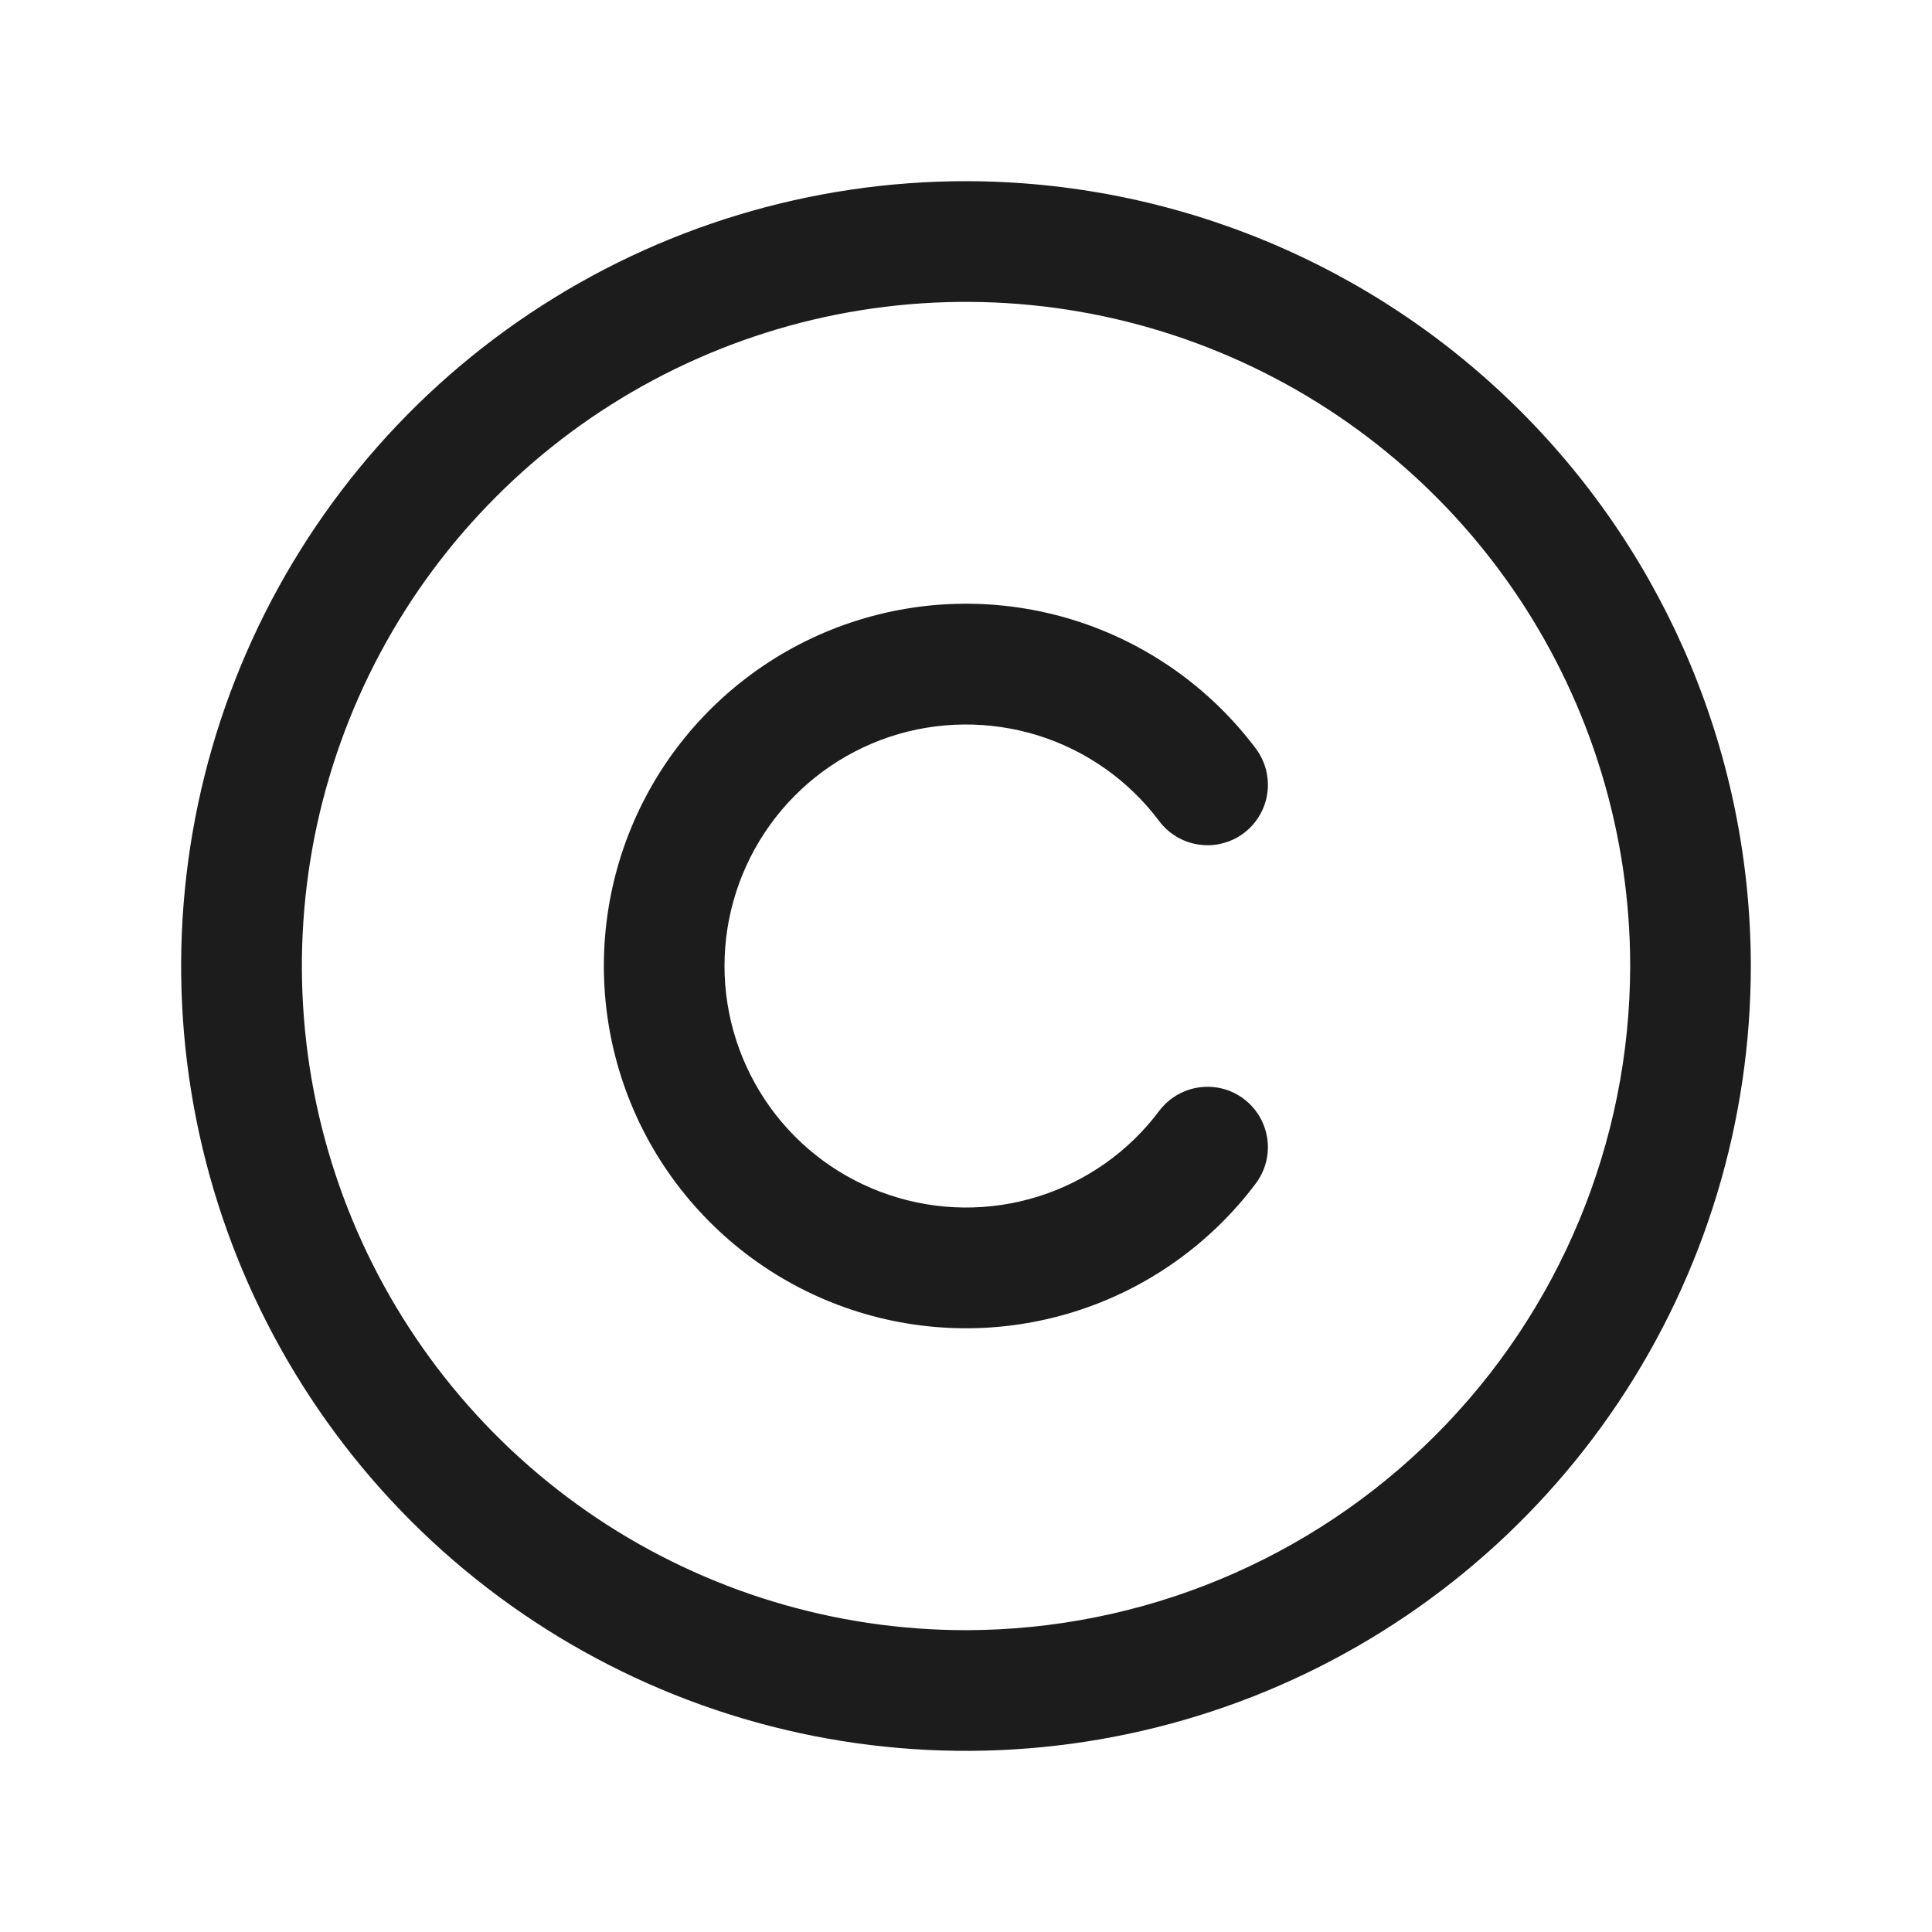 <?xml version="1.0" encoding="UTF-8"?> <svg xmlns="http://www.w3.org/2000/svg" width="18" height="18" viewBox="0 0 18 18" fill="none"><path d="M9 1.688C7.554 1.688 6.14 2.116 4.937 2.92C3.735 3.723 2.798 4.865 2.244 6.202C1.691 7.538 1.546 9.008 1.828 10.427C2.11 11.845 2.807 13.148 3.829 14.171C4.852 15.193 6.155 15.89 7.573 16.172C8.992 16.454 10.462 16.309 11.798 15.756C13.135 15.202 14.277 14.265 15.08 13.063C15.884 11.86 16.312 10.446 16.312 9C16.311 7.061 15.539 5.202 14.168 3.832C12.797 2.461 10.939 1.69 9 1.688ZM9 15.188C7.776 15.188 6.58 14.825 5.562 14.145C4.545 13.465 3.752 12.498 3.284 11.368C2.815 10.237 2.693 8.993 2.931 7.793C3.17 6.593 3.759 5.49 4.625 4.625C5.49 3.759 6.593 3.17 7.793 2.931C8.993 2.693 10.237 2.815 11.368 3.284C12.498 3.752 13.465 4.545 14.145 5.562C14.825 6.58 15.188 7.776 15.188 9C15.186 10.64 14.533 12.213 13.373 13.373C12.213 14.533 10.64 15.186 9 15.188ZM6.75 9C6.75 9.472 6.899 9.932 7.175 10.316C7.451 10.699 7.84 10.985 8.288 11.134C8.736 11.284 9.22 11.289 9.671 11.148C10.122 11.007 10.517 10.728 10.8 10.35C10.89 10.231 11.023 10.152 11.171 10.131C11.319 10.11 11.469 10.148 11.588 10.238C11.707 10.328 11.786 10.461 11.807 10.609C11.828 10.756 11.79 10.906 11.7 11.026C11.275 11.592 10.682 12.011 10.006 12.222C9.33 12.433 8.605 12.426 7.933 12.202C7.261 11.978 6.677 11.548 6.262 10.973C5.848 10.399 5.626 9.708 5.626 9C5.626 8.292 5.848 7.601 6.262 7.027C6.677 6.452 7.261 6.022 7.933 5.798C8.605 5.574 9.33 5.567 10.006 5.778C10.682 5.989 11.275 6.408 11.7 6.974C11.744 7.033 11.777 7.101 11.795 7.172C11.813 7.244 11.818 7.318 11.807 7.391C11.797 7.465 11.772 7.535 11.734 7.599C11.697 7.662 11.647 7.718 11.588 7.762C11.529 7.807 11.461 7.839 11.39 7.857C11.318 7.876 11.244 7.88 11.171 7.869C11.098 7.859 11.027 7.834 10.963 7.796C10.9 7.759 10.844 7.709 10.8 7.65C10.517 7.272 10.122 6.993 9.671 6.852C9.22 6.712 8.736 6.716 8.288 6.865C7.84 7.015 7.451 7.301 7.175 7.684C6.899 8.068 6.75 8.528 6.75 9Z" fill="#1C1C1C"></path></svg> 